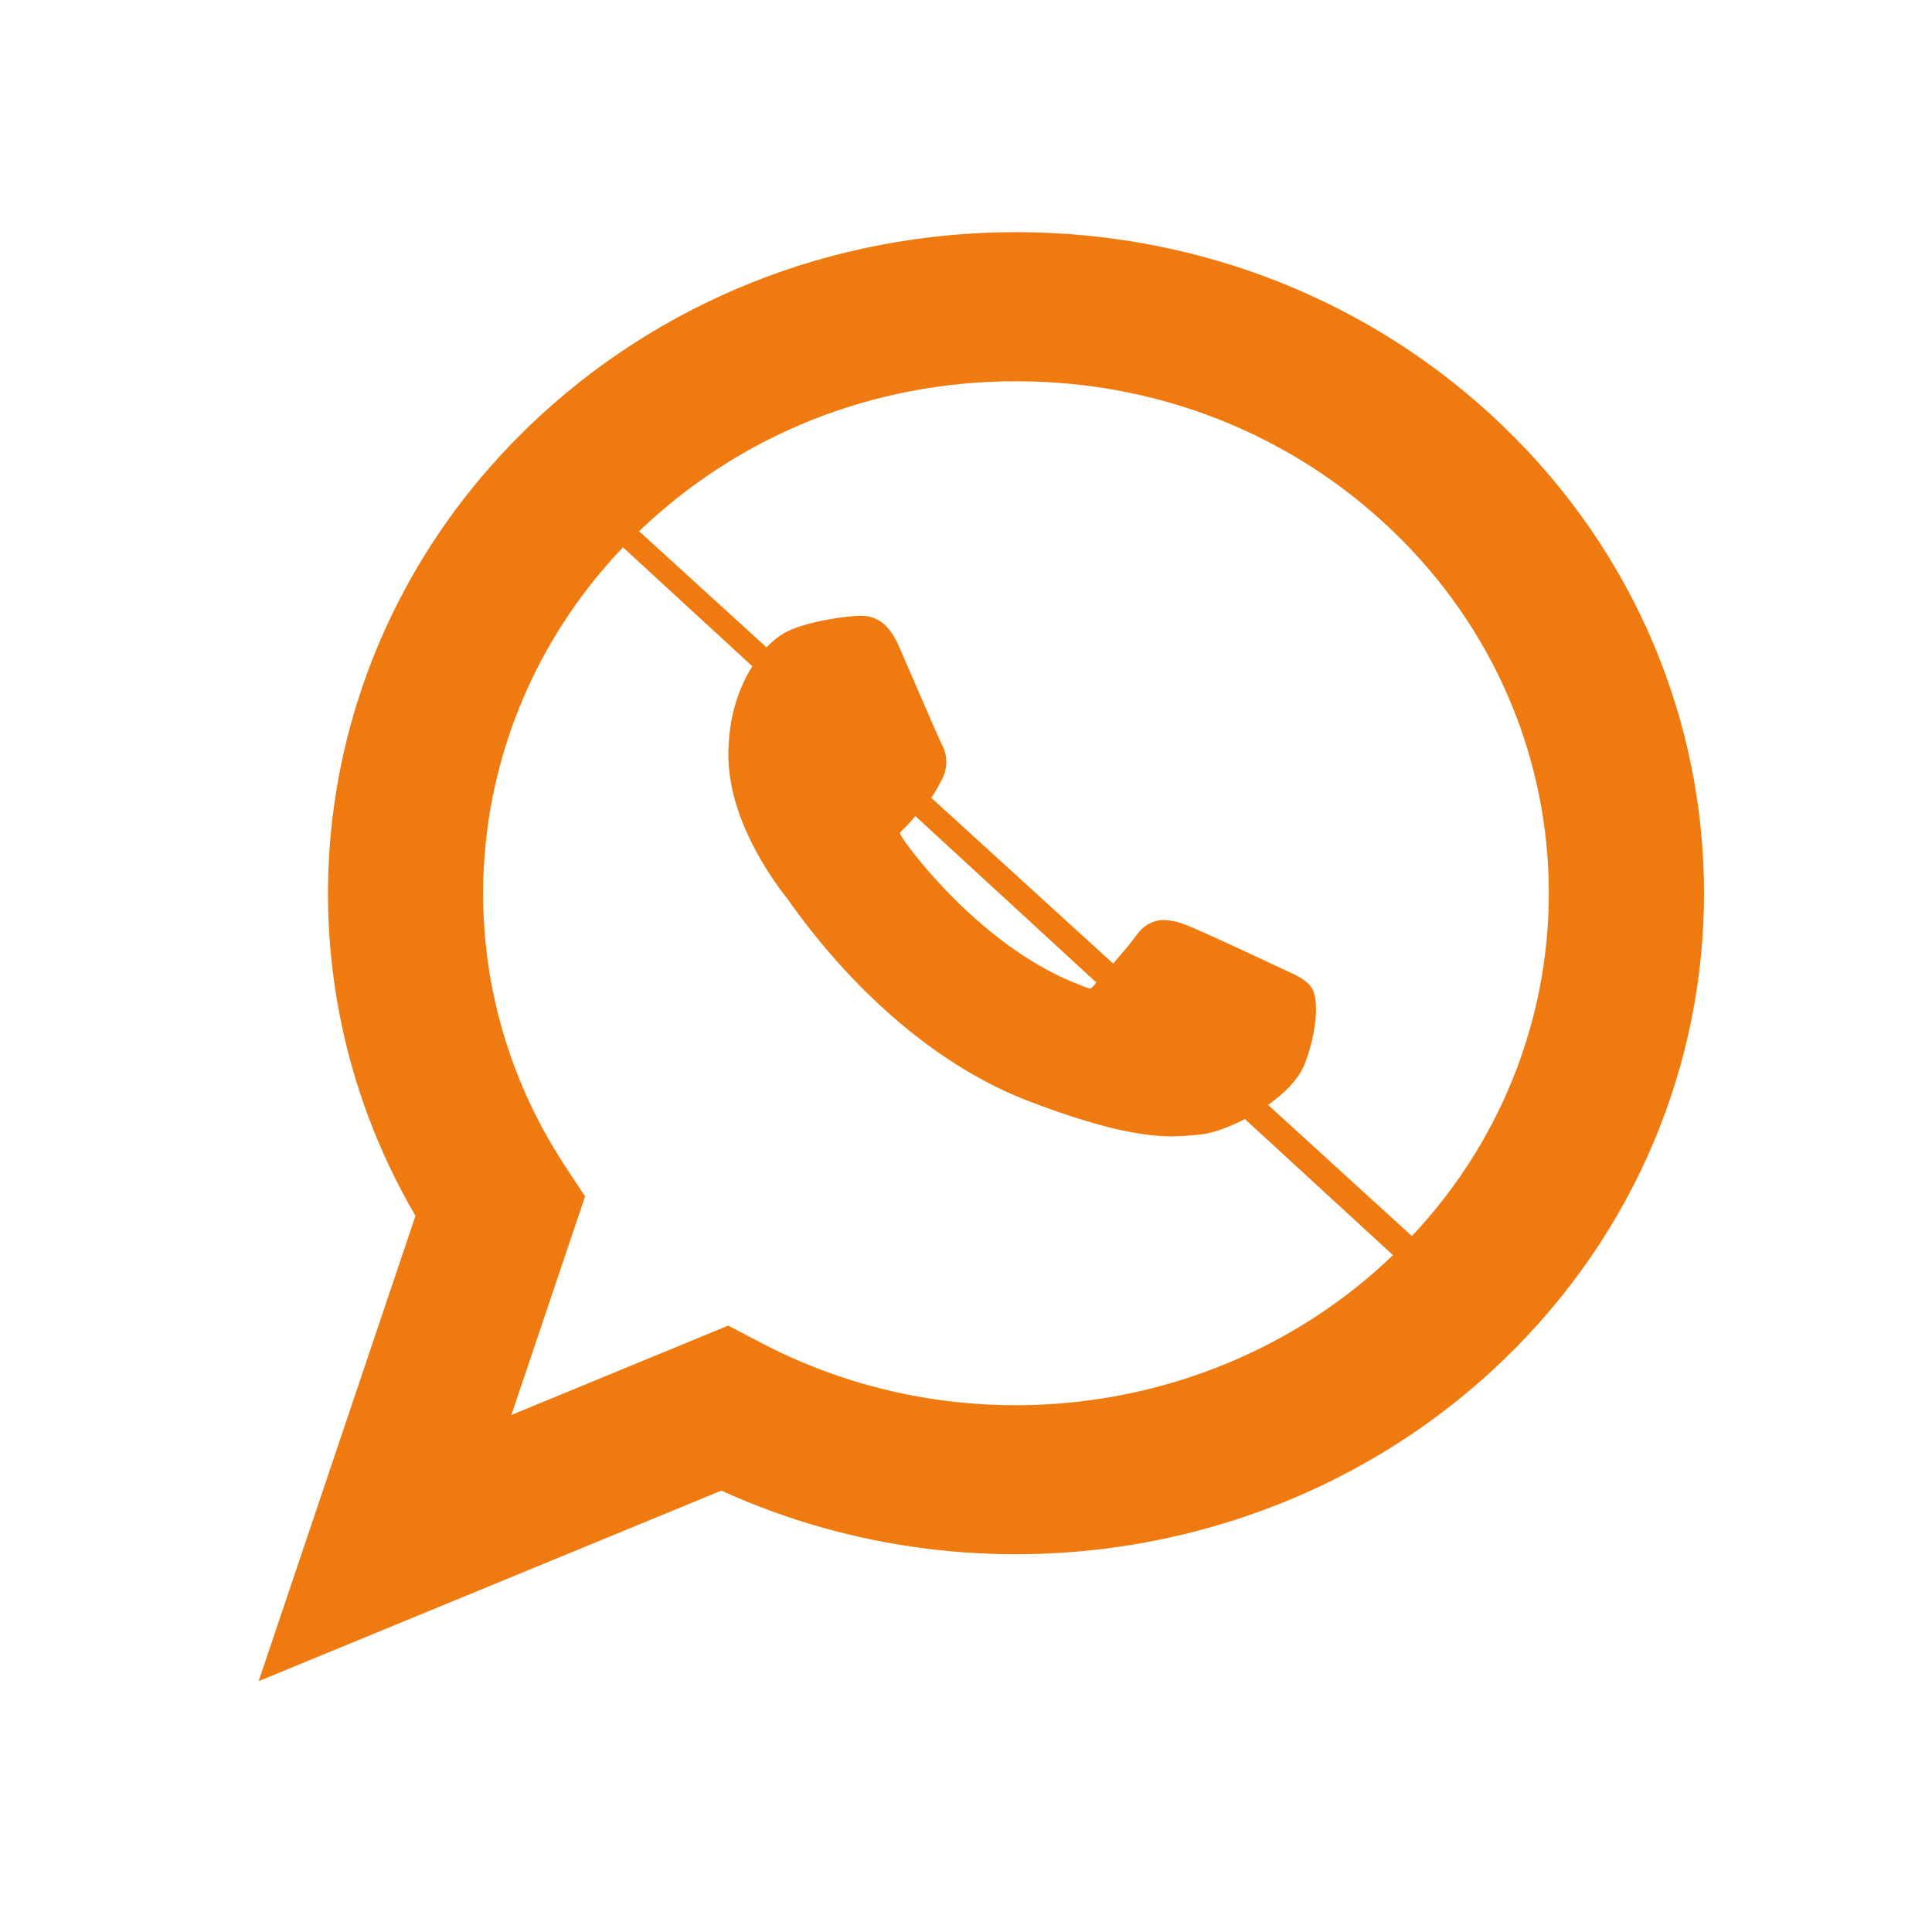 <svg xmlns="http://www.w3.org/2000/svg" width="24" height="24" viewBox="0 0 24 24" fill="none">
    <path
        d="M12.621 2.884C14.903 2.884 17.054 3.738 18.668 5.29C22.001 8.492 22.002 13.699 18.668 16.902C16.095 19.372 12.199 19.993 8.961 18.517L3.213 20.884L5.161 15.104C3.307 11.928 3.855 7.904 6.577 5.29V5.289C8.191 3.741 10.339 2.884 12.621 2.884ZM7.739 6.799C5.725 8.91 5.428 12.075 7.026 14.495L7.268 14.862L6.353 17.577L9.046 16.467L9.458 16.683C12.024 18.027 15.223 17.591 17.304 15.592L15.465 13.902C15.253 14.011 15.045 14.082 14.903 14.094L14.85 14.099C14.769 14.107 14.676 14.116 14.56 14.116C14.284 14.116 13.797 14.07 12.771 13.676C11.706 13.267 10.655 12.39 9.811 11.207L9.781 11.165C9.561 10.887 9.048 10.154 9.048 9.377C9.048 8.897 9.184 8.533 9.346 8.277L7.739 6.799ZM12.621 4.736C10.851 4.736 9.193 5.397 7.939 6.599L9.522 8.042C9.596 7.964 9.669 7.907 9.731 7.87C9.971 7.725 10.513 7.656 10.613 7.653C10.694 7.649 10.675 7.649 10.694 7.649C10.904 7.649 11.056 7.771 11.17 8.035C11.218 8.145 11.665 9.181 11.69 9.229C11.73 9.297 11.753 9.373 11.755 9.451C11.758 9.528 11.74 9.606 11.705 9.675L11.68 9.721C11.647 9.786 11.617 9.844 11.568 9.91L13.828 11.97C13.937 11.844 14.051 11.711 14.106 11.632C14.199 11.498 14.319 11.429 14.461 11.429C14.546 11.433 14.63 11.45 14.709 11.481C14.897 11.547 15.957 12.049 15.985 12.061C16.124 12.125 16.233 12.175 16.297 12.276C16.39 12.424 16.353 12.831 16.213 13.204C16.14 13.4 15.961 13.579 15.753 13.726L17.539 15.355C19.883 12.862 19.805 9.001 17.304 6.599C16.052 5.396 14.393 4.736 12.621 4.736ZM11.243 10.279C11.223 10.298 11.184 10.335 11.18 10.349C11.18 10.349 11.181 10.361 11.198 10.389C11.316 10.582 12.18 11.721 13.316 12.196C13.365 12.217 13.528 12.281 13.539 12.282C13.55 12.282 13.568 12.264 13.581 12.251C13.591 12.239 13.604 12.223 13.62 12.206L11.371 10.138C11.327 10.189 11.285 10.239 11.243 10.279Z"
        fill="#EF7B10" />
</svg>